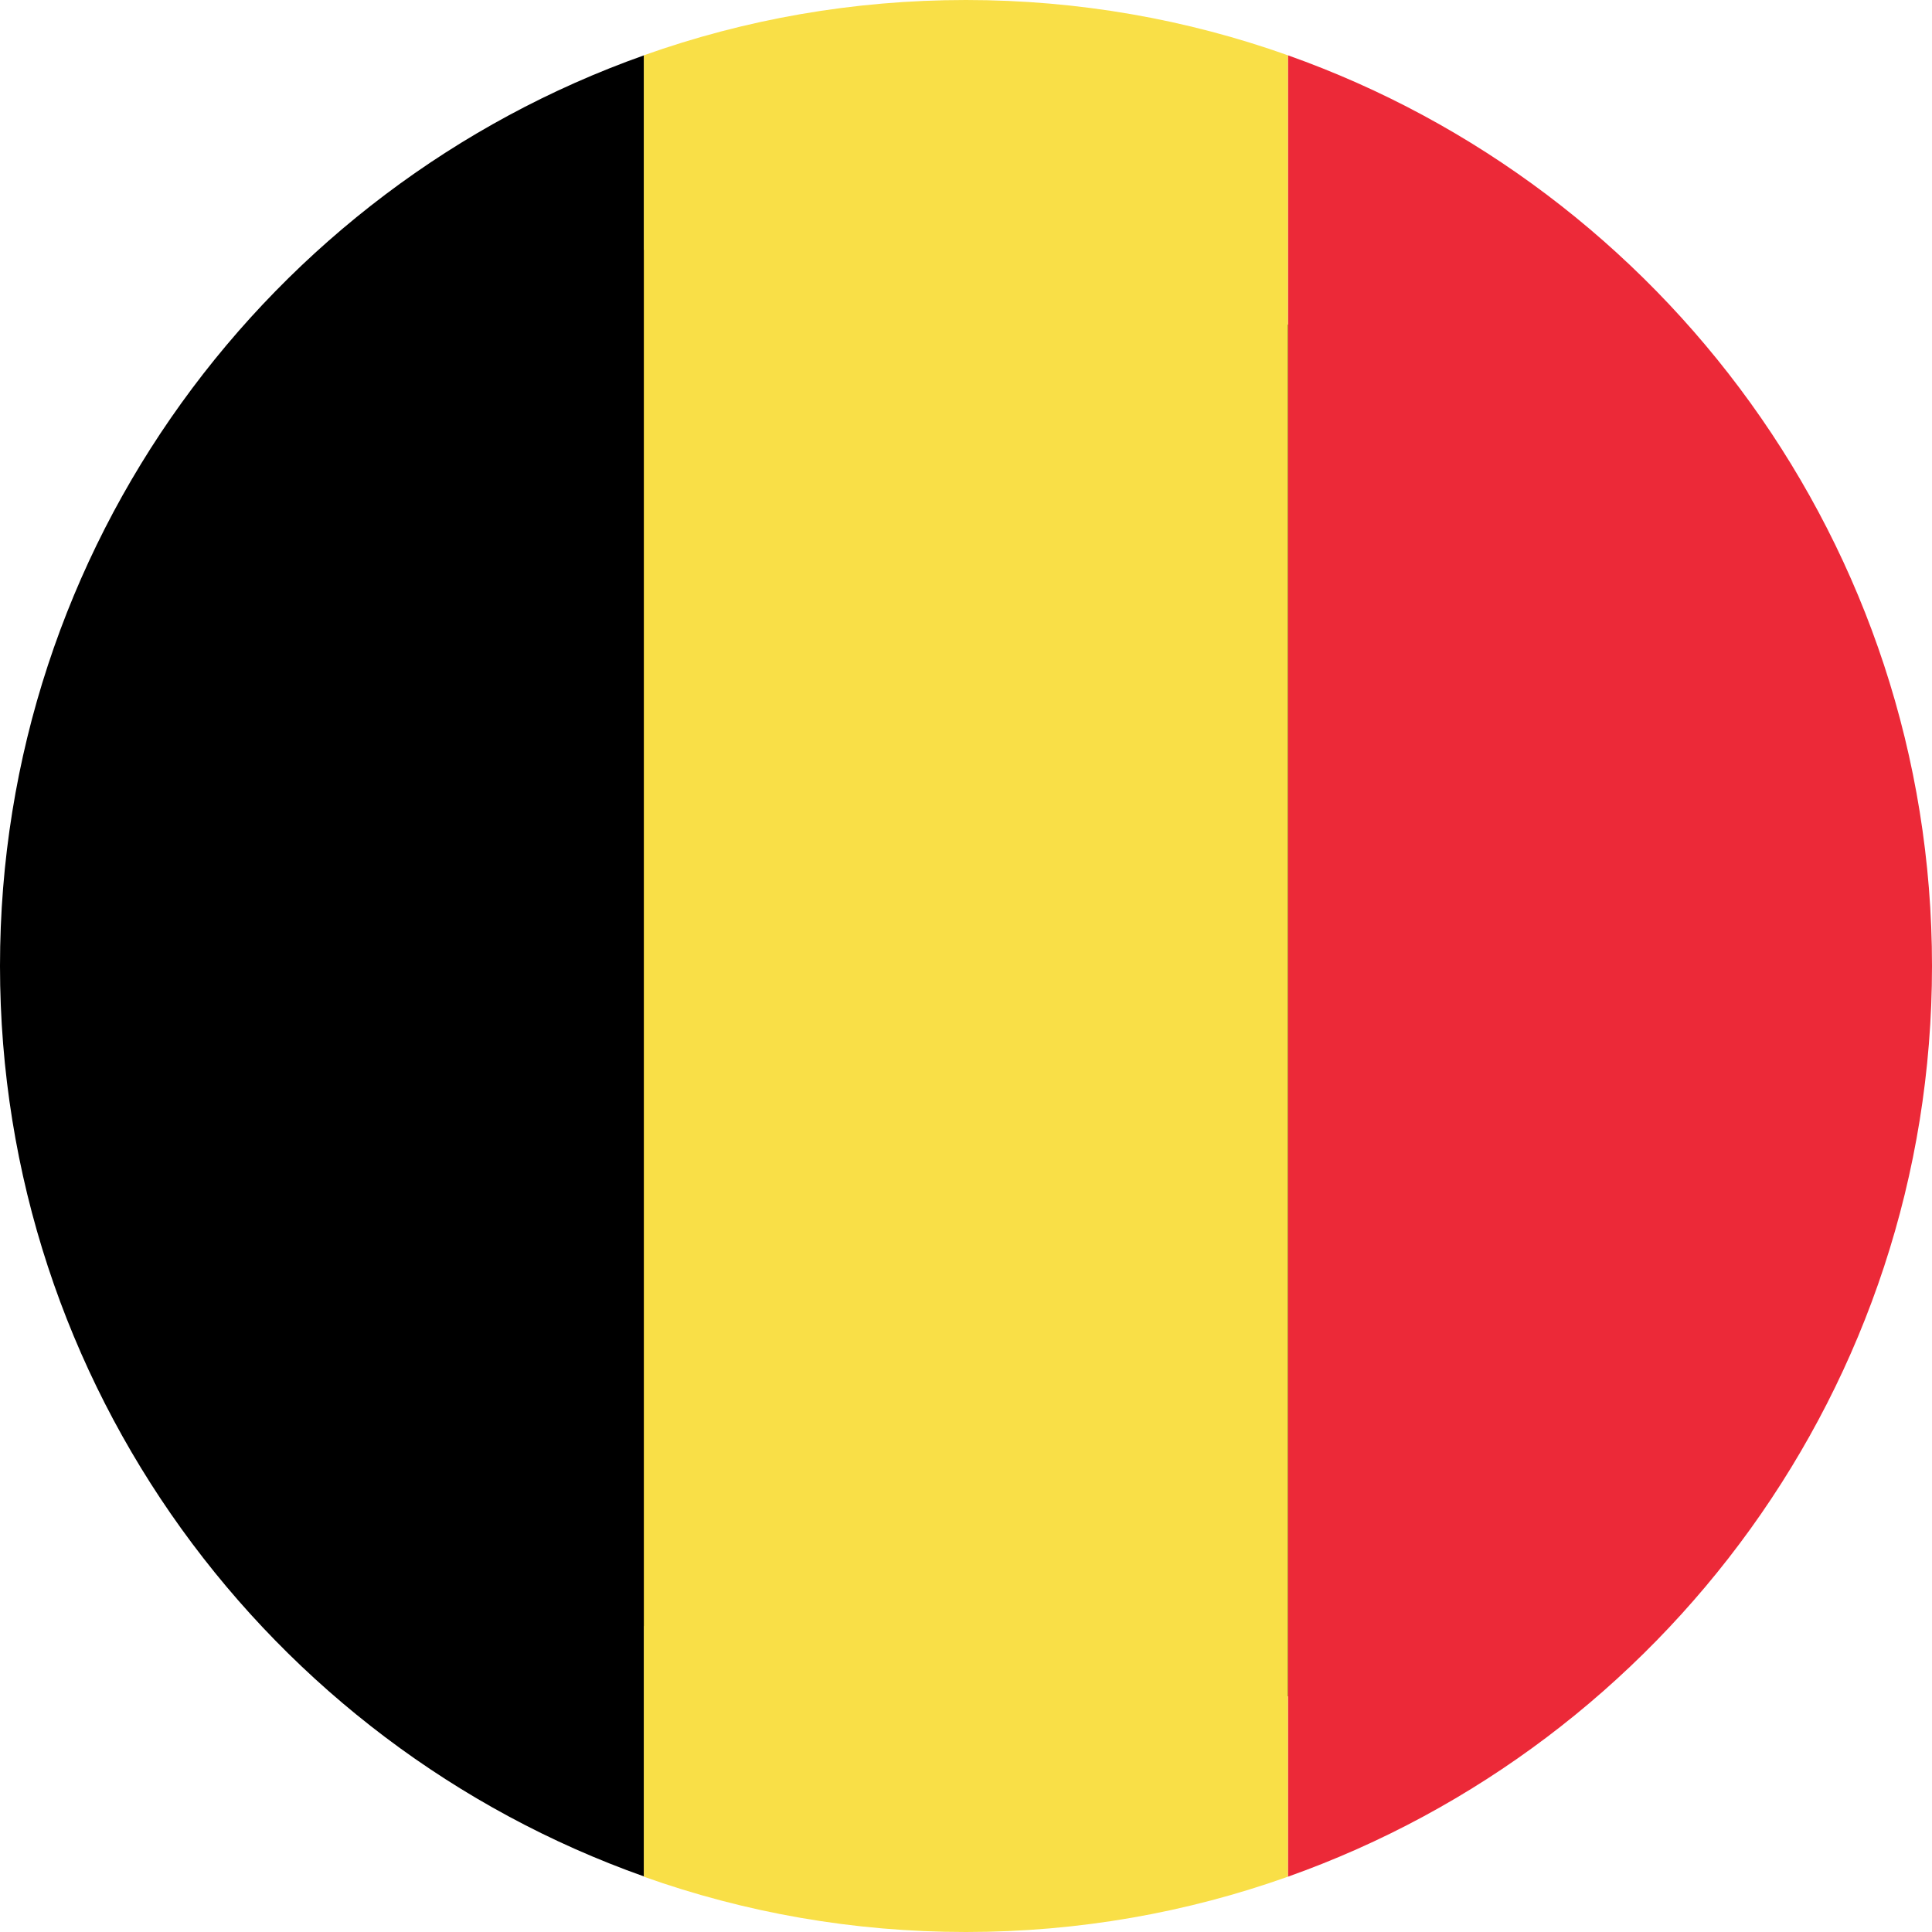<svg width="70" height="70" viewBox="0 0 70 70" fill="none" xmlns="http://www.w3.org/2000/svg">
<g clip-path="url(#clip0_559_5153)">
<path d="M53.318 16.883C64.684 28.249 65.675 45.751 55.523 55.895C45.372 66.046 27.87 65.056 16.512 53.69C5.145 42.331 4.155 24.829 14.306 14.678C24.45 4.527 41.952 5.517 53.318 16.883Z" fill="black"/>
<path d="M0 34.996C0 50.208 9.749 63.176 23.336 67.988V2.004C9.749 6.817 0 19.792 0 34.996Z" fill="black"/>
<path d="M70 34.996C70 19.784 60.243 6.817 46.664 2.004V67.996C60.235 63.183 70 50.208 70 35.004V34.996Z" fill="#EC2938"/>
<path d="M34.996 0C30.903 0 26.98 0.704 23.328 2.004V67.996C26.98 69.296 30.903 70 34.996 70C39.089 70 43.012 69.296 46.664 67.996V2.004C43.012 0.704 39.081 0 34.996 0Z" fill="#F9DF47"/>
</g>
<defs>
<clipPath id="clip0_559_5153">
<rect width="70" height="70" fill="white"/>
</clipPath>
</defs>
</svg>
